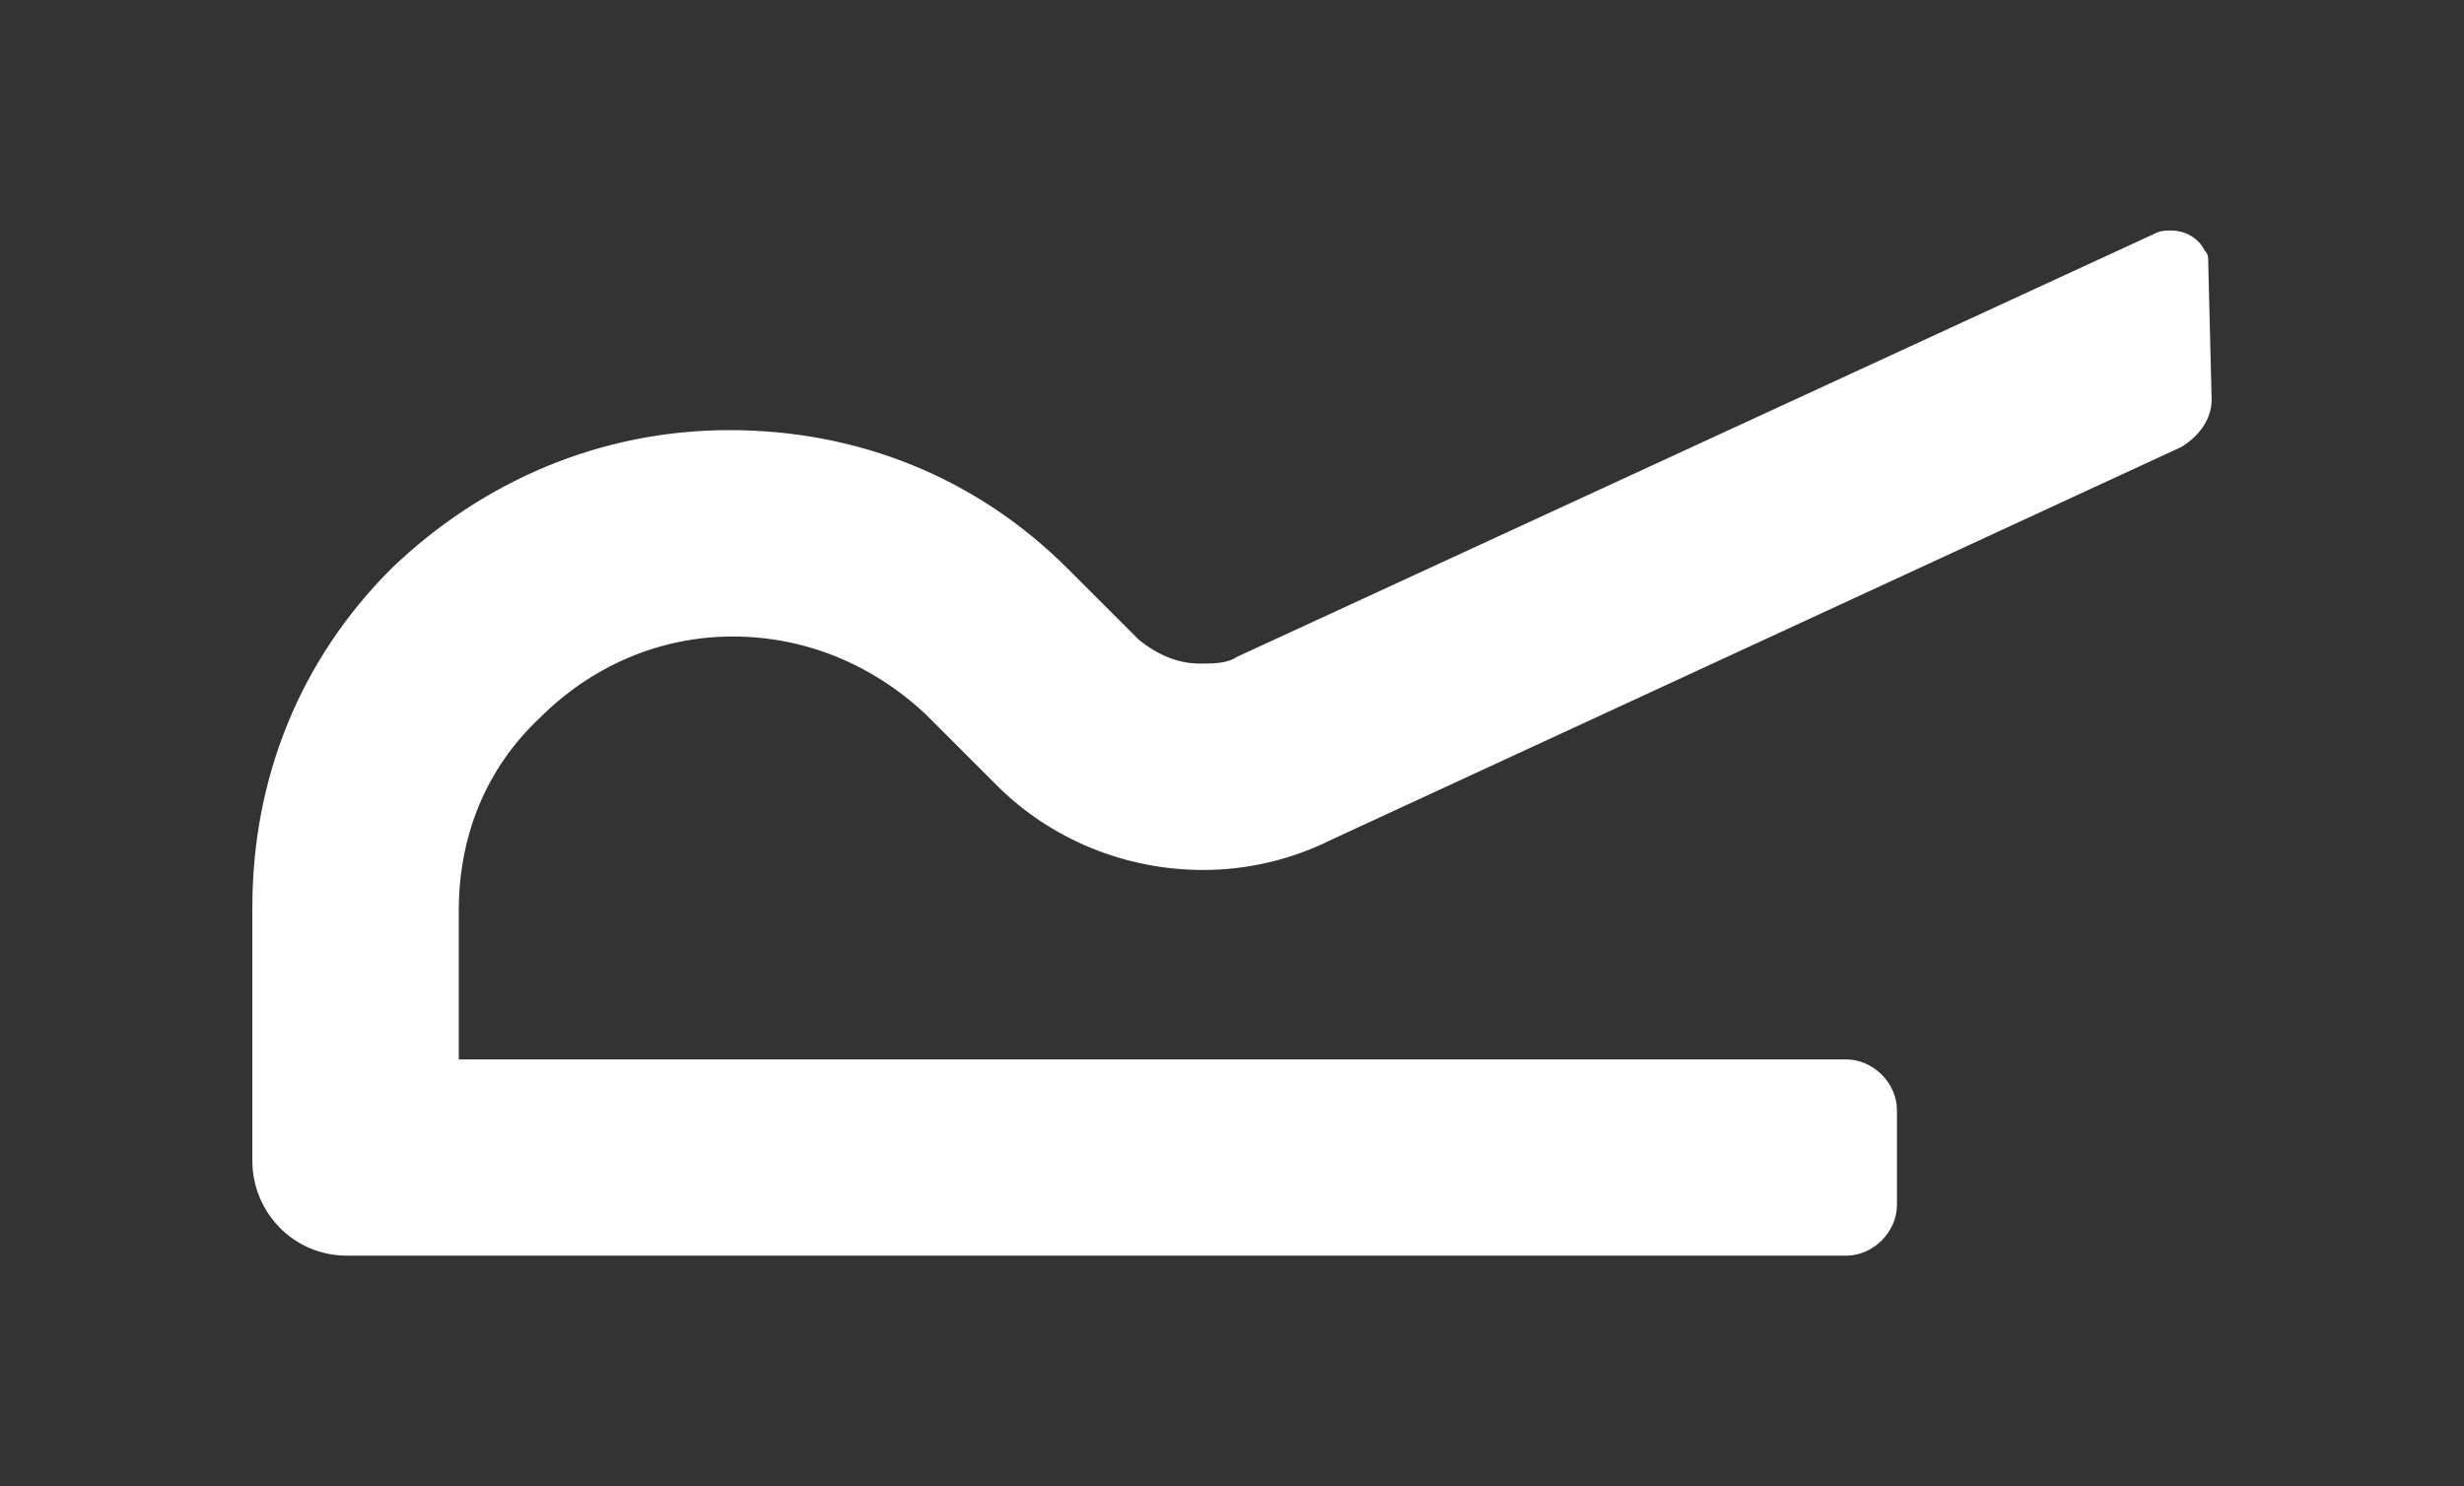 <?xml version="1.0" encoding="utf-8"?>
<!-- Generator: Adobe Illustrator 16.0.0, SVG Export Plug-In . SVG Version: 6.00 Build 0)  -->
<!DOCTYPE svg PUBLIC "-//W3C//DTD SVG 1.1//EN" "http://www.w3.org/Graphics/SVG/1.1/DTD/svg11.dtd">
<svg version="1.1" id="Layer_1" xmlns="http://www.w3.org/2000/svg" xmlns:xlink="http://www.w3.org/1999/xlink" x="0px" y="0px"
	 width="338.311px" height="204.094px" viewBox="0 0 338.311 204.094" enable-background="new 0 0 338.311 204.094"
	 xml:space="preserve">
<rect x="0" y="0" width="338.311" height="204.094" fill="#333333" stroke="none"/>
<path fill="#FFFFFF" d="M303.199,36.302c0-0.929,0-1.394-0.465-1.858c-0.93-1.859-2.788-2.788-4.647-2.788
	c-0.928,0-1.394,0-2.322,0.465L169.853,90.198c-1.395,0.93-3.251,0.93-5.11,0.93c-3.252,0-6.04-1.394-8.364-3.252l-9.756-9.758
	c-12.544-12.544-28.806-19.049-46.462-19.049s-33.917,6.969-46.462,19.049c-12.544,12.546-19.049,28.807-19.049,46.461v1.396v33.453
	c0,6.969,5.575,13.01,13.009,13.01h205.827c3.717,0,6.969-3.253,6.969-6.969v-13.011c0-3.718-3.252-6.969-6.969-6.969H62.991
	v-20.443c0-10.223,3.716-19.515,11.151-26.485c6.968-6.969,16.261-11.15,26.483-11.15c9.757,0,19.05,3.718,26.483,10.687
	l9.757,9.757l0,0c7.434,7.434,17.656,11.615,28.341,11.615c6.04,0,12.08-1.394,17.655-4.182l116.619-53.896
	c2.324-1.395,4.182-3.718,4.182-6.505L303.199,36.302L303.199,36.302z"/>
</svg>
